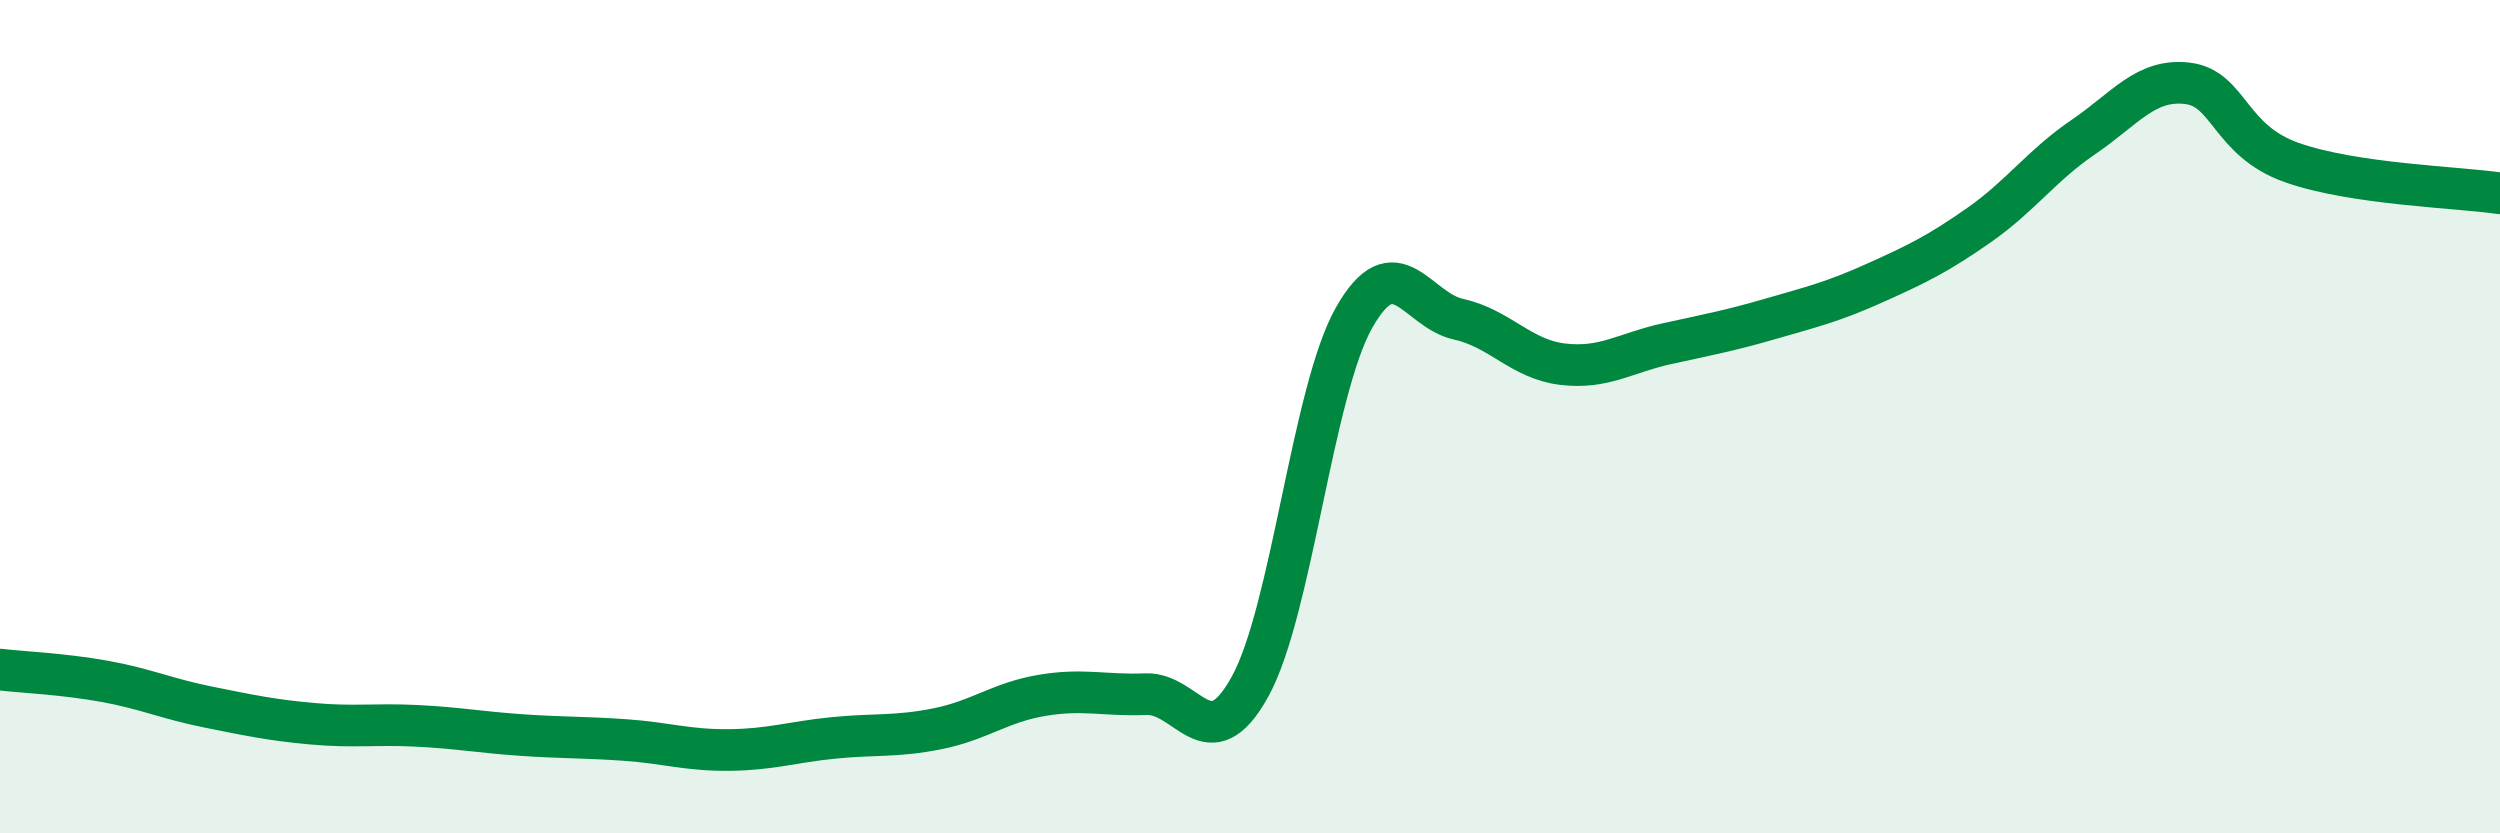 
    <svg width="60" height="20" viewBox="0 0 60 20" xmlns="http://www.w3.org/2000/svg">
      <path
        d="M 0,16.07 C 0.5,16.13 1.5,16.17 2.5,16.35 C 3.5,16.53 4,16.77 5,16.97 C 6,17.17 6.5,17.28 7.5,17.37 C 8.5,17.46 9,17.37 10,17.42 C 11,17.47 11.5,17.57 12.5,17.64 C 13.5,17.71 14,17.69 15,17.76 C 16,17.83 16.5,18.01 17.5,18 C 18.5,17.99 19,17.81 20,17.71 C 21,17.61 21.5,17.69 22.5,17.49 C 23.5,17.29 24,16.86 25,16.69 C 26,16.52 26.5,16.7 27.5,16.66 C 28.5,16.62 29,18.29 30,16.48 C 31,14.67 31.5,9.38 32.5,7.62 C 33.5,5.86 34,7.44 35,7.66 C 36,7.88 36.5,8.62 37.5,8.74 C 38.5,8.86 39,8.47 40,8.25 C 41,8.03 41.5,7.94 42.5,7.65 C 43.5,7.36 44,7.24 45,6.79 C 46,6.34 46.5,6.1 47.5,5.4 C 48.5,4.7 49,3.97 50,3.29 C 51,2.61 51.5,1.88 52.5,2 C 53.5,2.12 53.5,3.37 55,3.9 C 56.5,4.43 59,4.49 60,4.64L60 20L0 20Z"
        fill="#008740"
        opacity="0.1"
        stroke-linecap="round"
        stroke-linejoin="round"
      />
      <path
        d="M 0,16.07 C 0.5,16.13 1.5,16.17 2.5,16.35 C 3.5,16.53 4,16.77 5,16.97 C 6,17.17 6.5,17.28 7.5,17.37 C 8.5,17.46 9,17.37 10,17.42 C 11,17.47 11.5,17.57 12.5,17.64 C 13.5,17.71 14,17.69 15,17.76 C 16,17.83 16.5,18.01 17.5,18 C 18.5,17.99 19,17.81 20,17.71 C 21,17.61 21.5,17.69 22.5,17.49 C 23.5,17.29 24,16.86 25,16.69 C 26,16.52 26.5,16.7 27.5,16.66 C 28.5,16.62 29,18.29 30,16.48 C 31,14.67 31.5,9.38 32.5,7.62 C 33.5,5.86 34,7.44 35,7.66 C 36,7.88 36.5,8.62 37.5,8.74 C 38.5,8.86 39,8.47 40,8.25 C 41,8.03 41.5,7.94 42.5,7.65 C 43.5,7.36 44,7.24 45,6.79 C 46,6.34 46.5,6.1 47.5,5.4 C 48.5,4.7 49,3.97 50,3.29 C 51,2.61 51.5,1.88 52.5,2 C 53.5,2.12 53.5,3.37 55,3.9 C 56.5,4.43 59,4.49 60,4.64"
        stroke="#008740"
        stroke-width="1"
        fill="none"
        stroke-linecap="round"
        stroke-linejoin="round"
      />
    </svg>
  